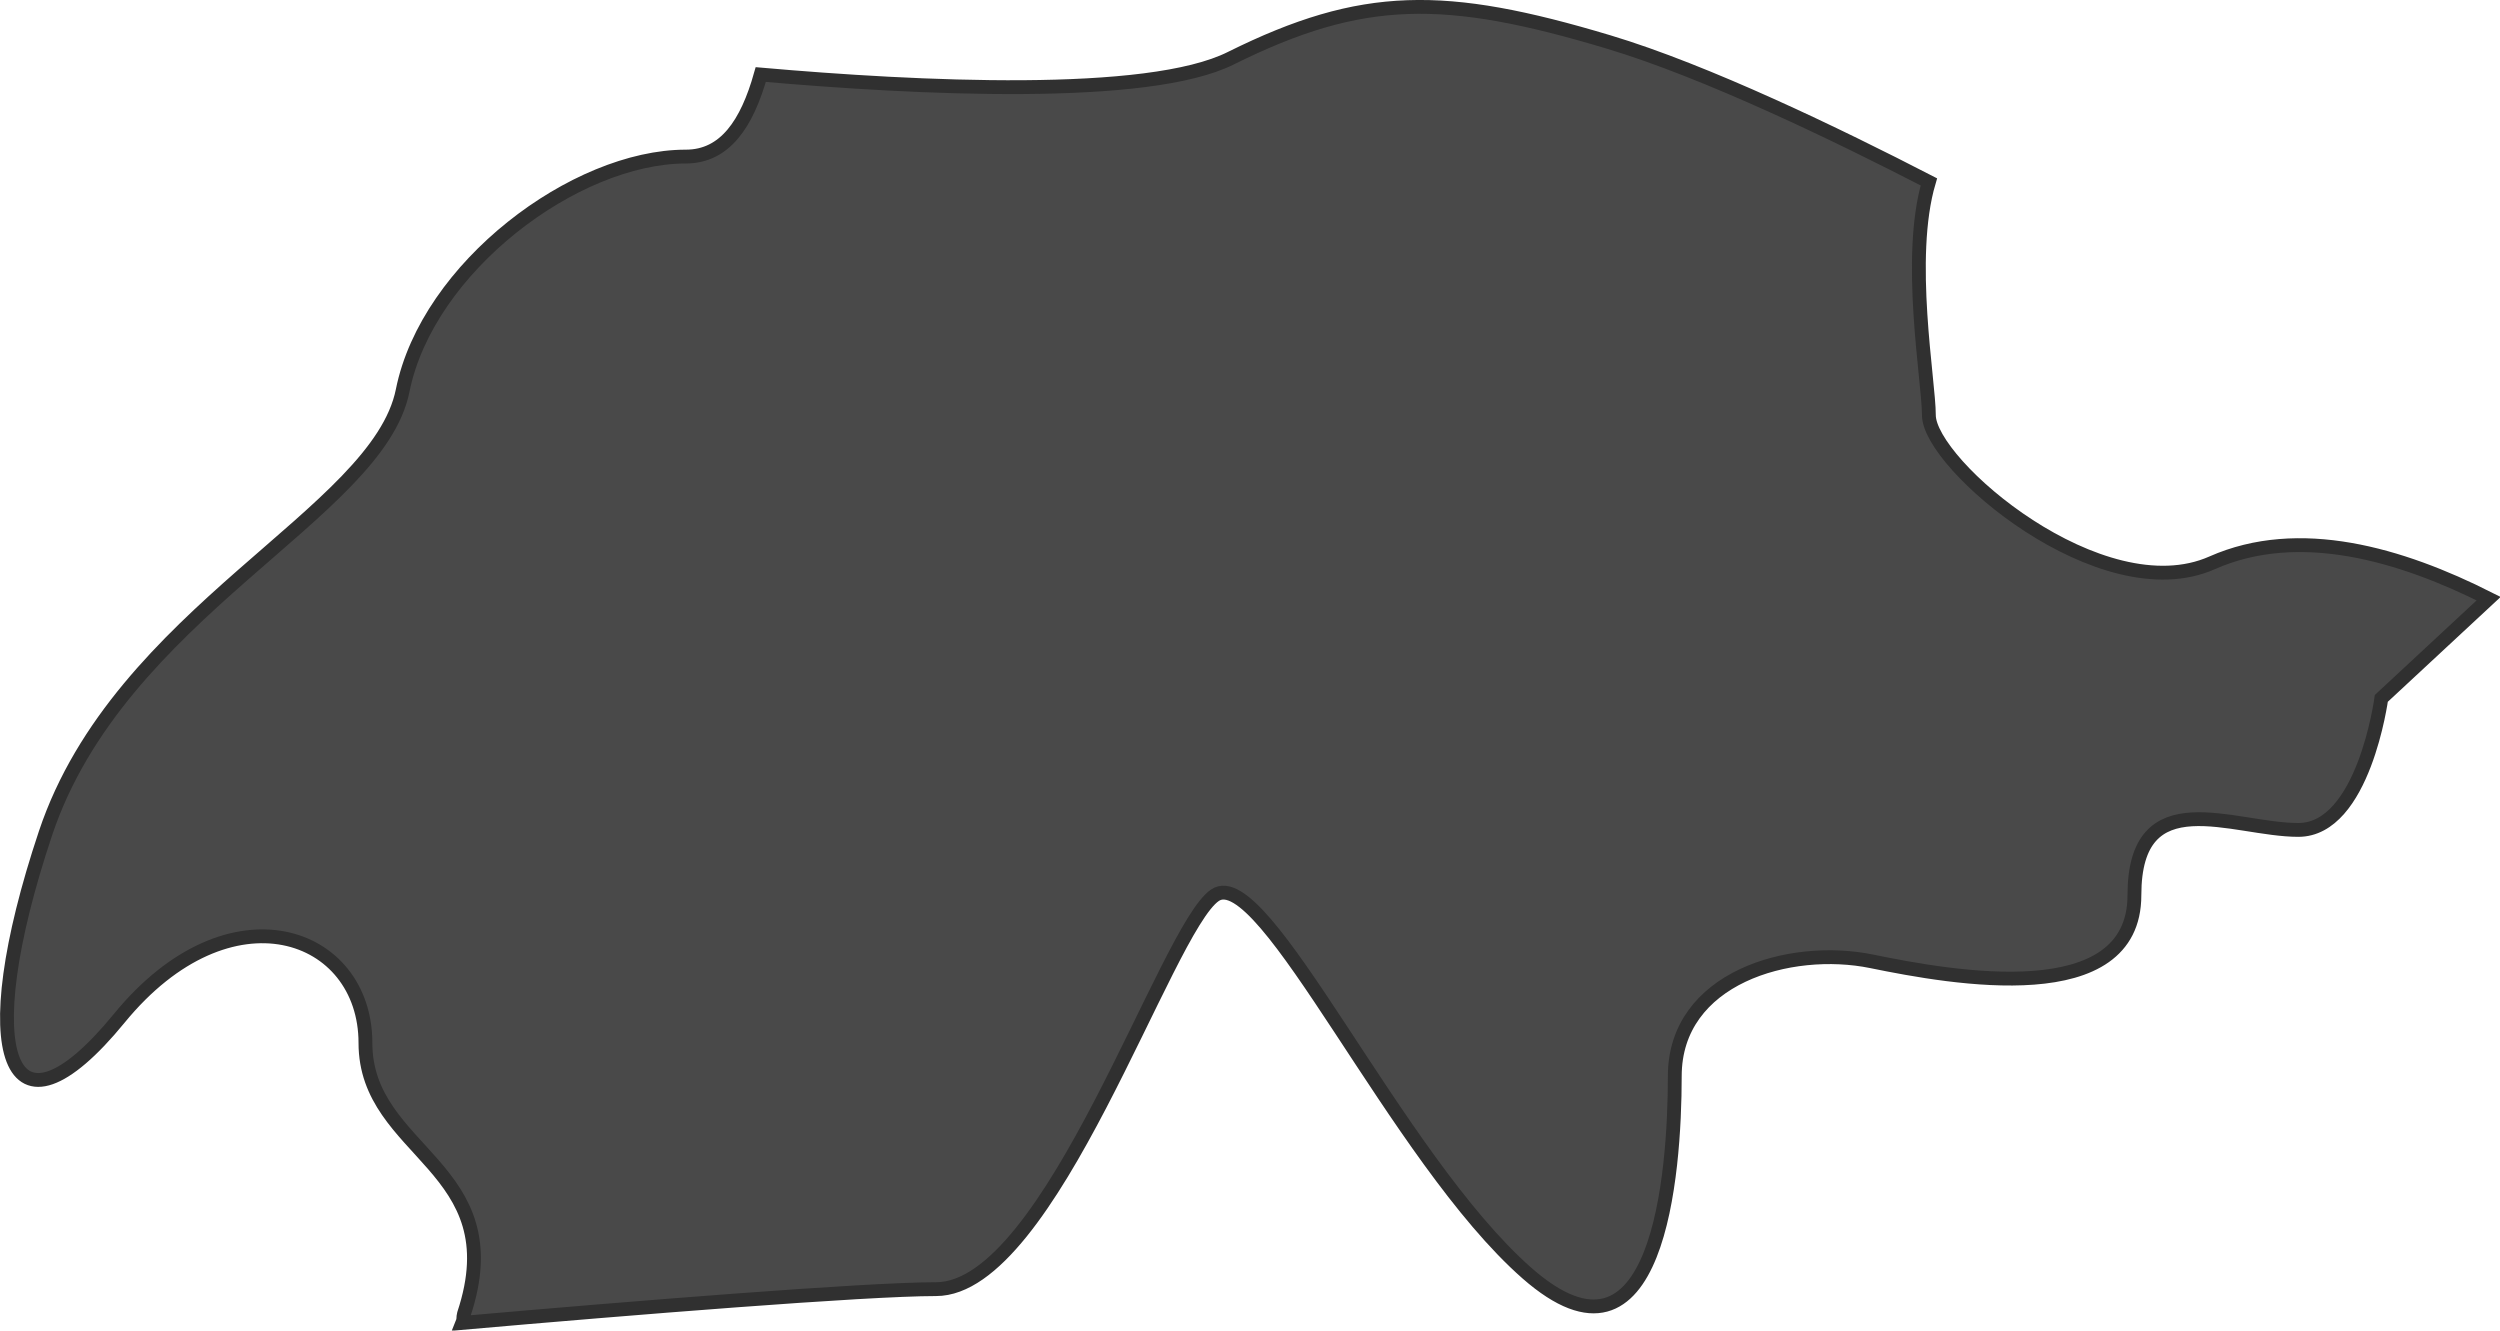 <svg xmlns="http://www.w3.org/2000/svg" viewBox="0 0 180.74 96.19"><defs><style>.cls-1{fill:#494949;stroke:#303030;stroke-miterlimit:10;}</style></defs><g id="Layer_2" data-name="Layer 2"><g id="design"><path class="cls-1" d="M159.93,40.69c-8,3.55-20.48-7.13-20.48-10.68,0-2.47-1.63-11.35,0-16.86-6.61-3.41-16.1-8-23.17-10.12C104.44-.52,98.51-.52,89,4.2,83,7.22,66.28,6.38,55,5.39c-1,3.55-2.58,5.93-5.42,5.93-8,0-18.68,8-20.47,16.92s-20.47,16-25.82,32S.61,83.41,8.62,73.62s17.8-6.22,17.8,1.78S37.1,84.28,33.54,95c-.07.25,0,.37-.11.64,12.18-1.07,29.1-2.44,34.24-2.44,8.32,0,16.61-26.08,20.17-28.48s13.07,19,22.56,27.33,10.68-7.13,10.68-14.25,8.32-9.51,14.23-8.3,19,3.55,19-4.78S161.43,60,166.16,60s6-9.51,6-9.51l7.76-7.21C173.56,40.07,166.21,37.91,159.93,40.69Z"/></g></g></svg>